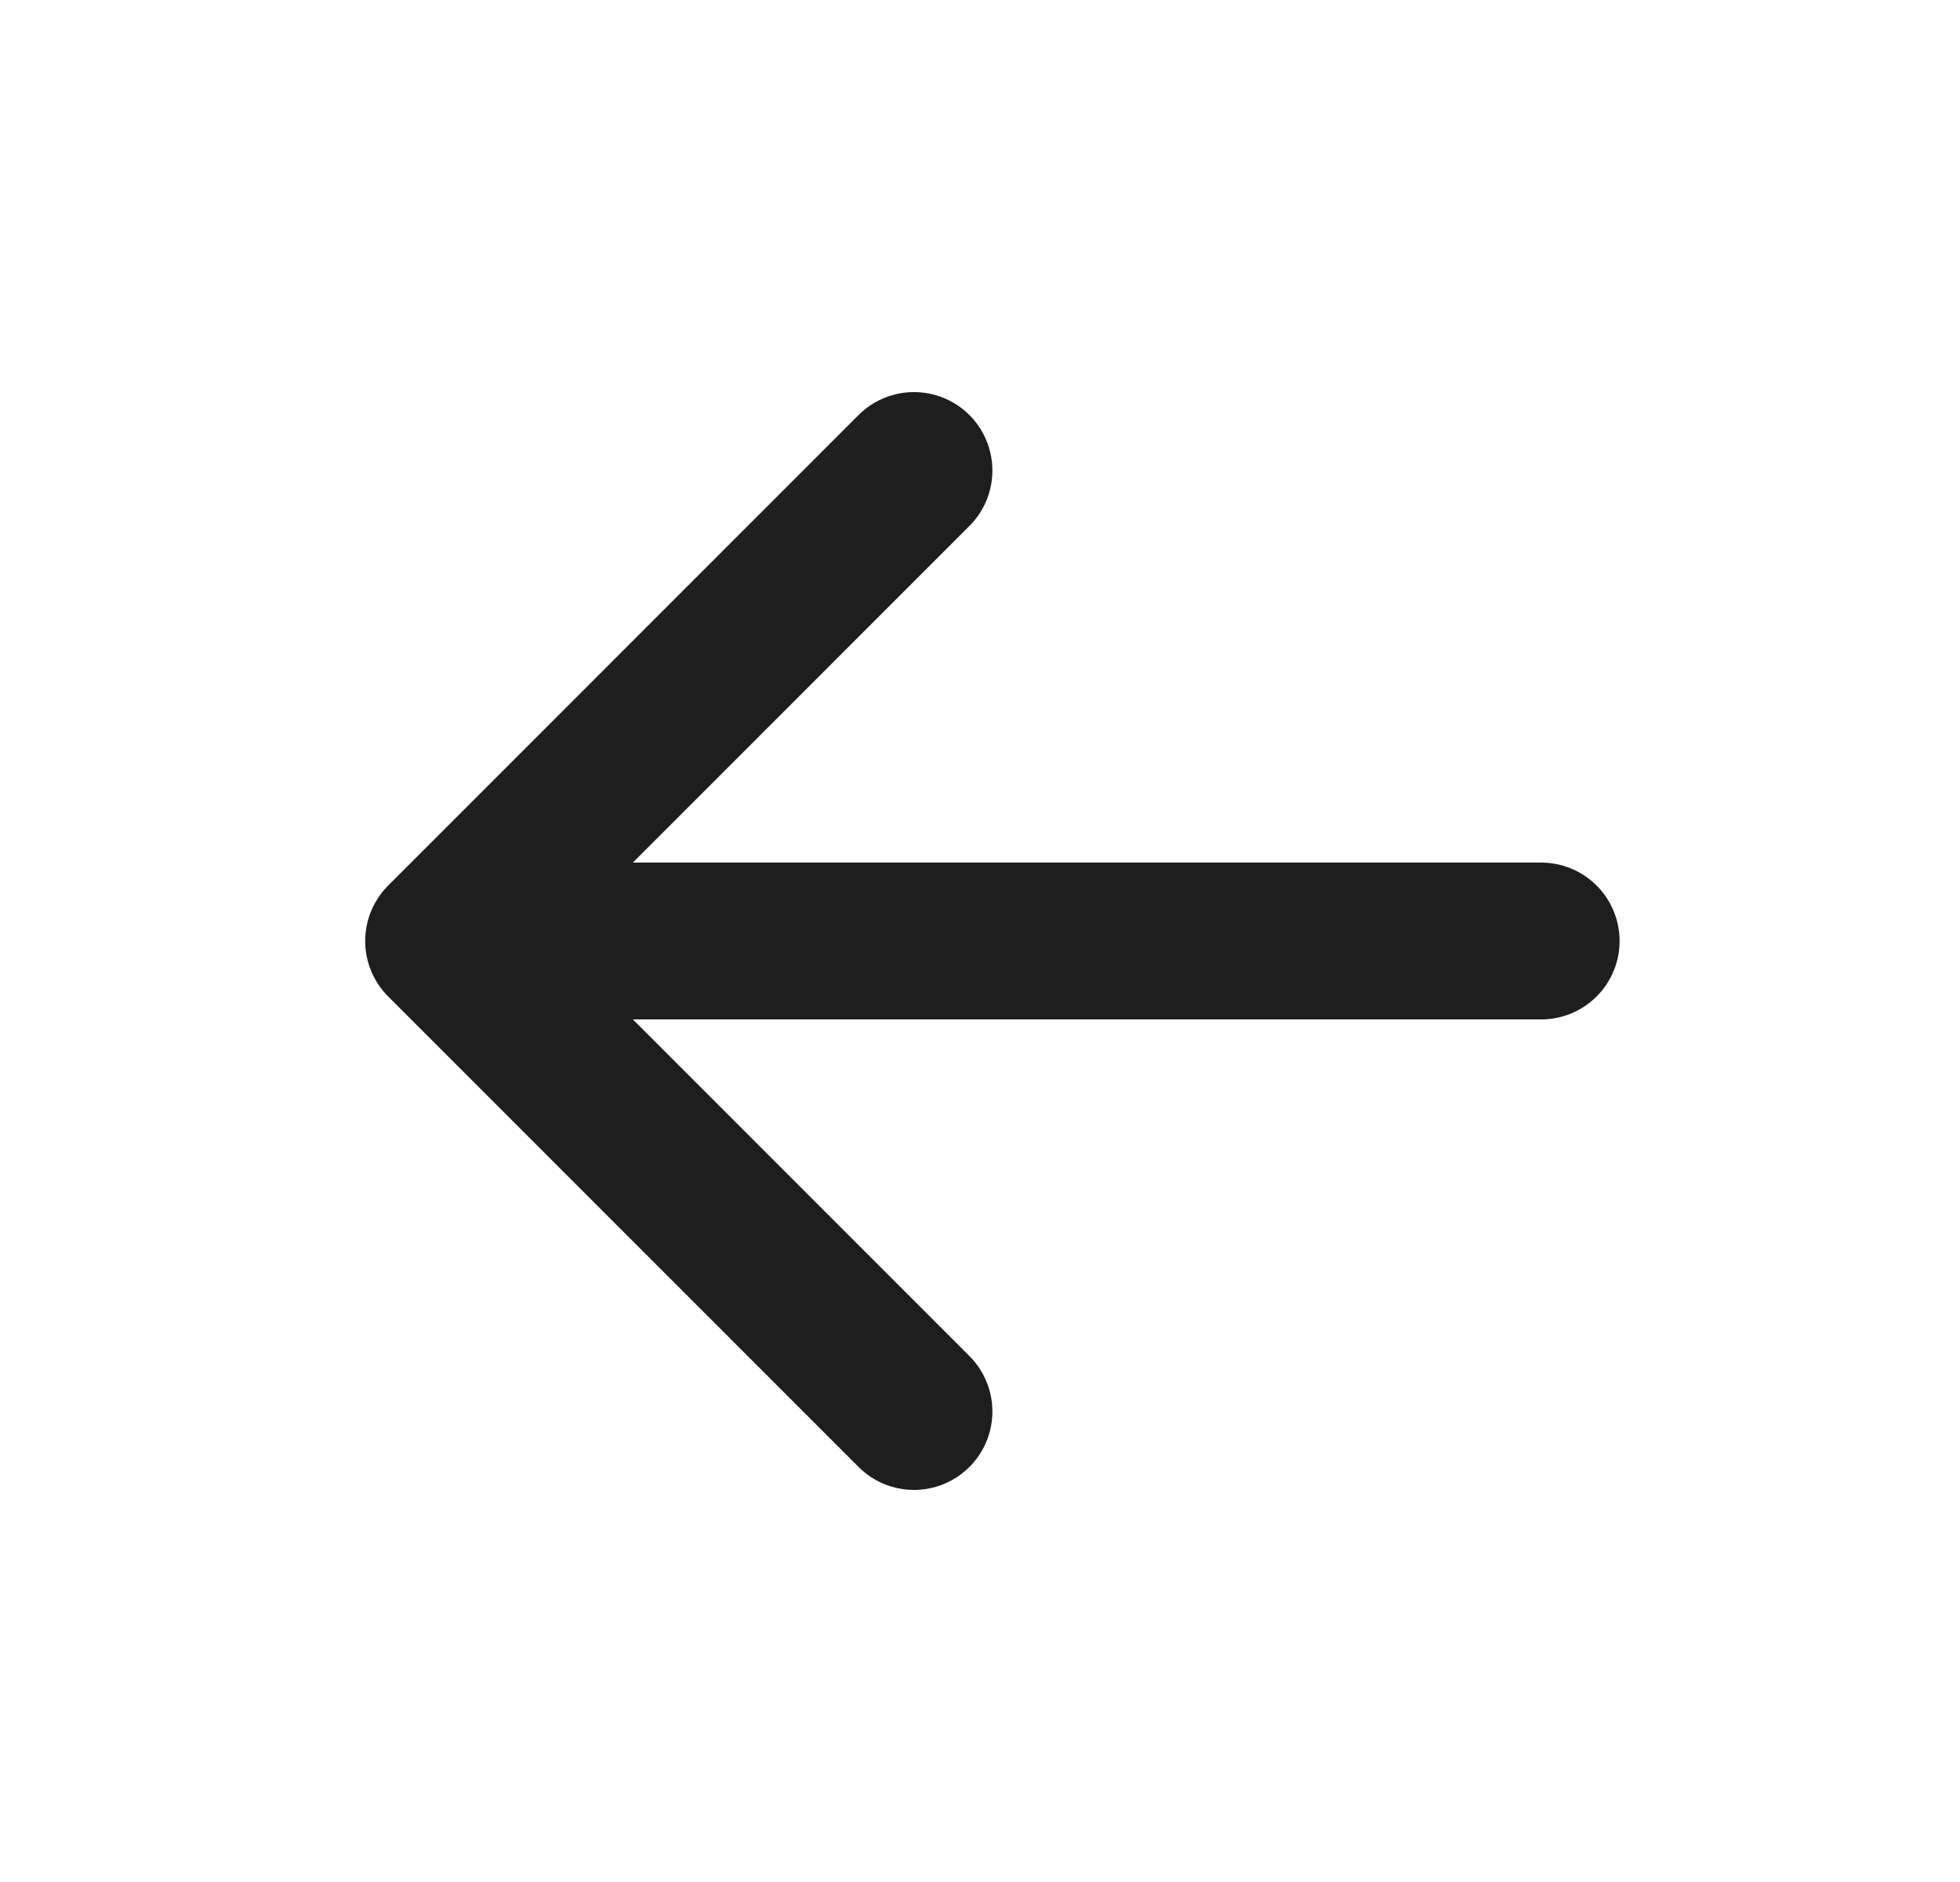 <svg width="25" height="24" viewBox="0 0 25 24" fill="none" xmlns="http://www.w3.org/2000/svg">
<path d="M5.658 12H19.658M5.658 12L11.658 18M5.658 12L11.658 6" stroke="#1E1E1E" stroke-width="2" stroke-linecap="round" stroke-linejoin="round"/>
</svg>
